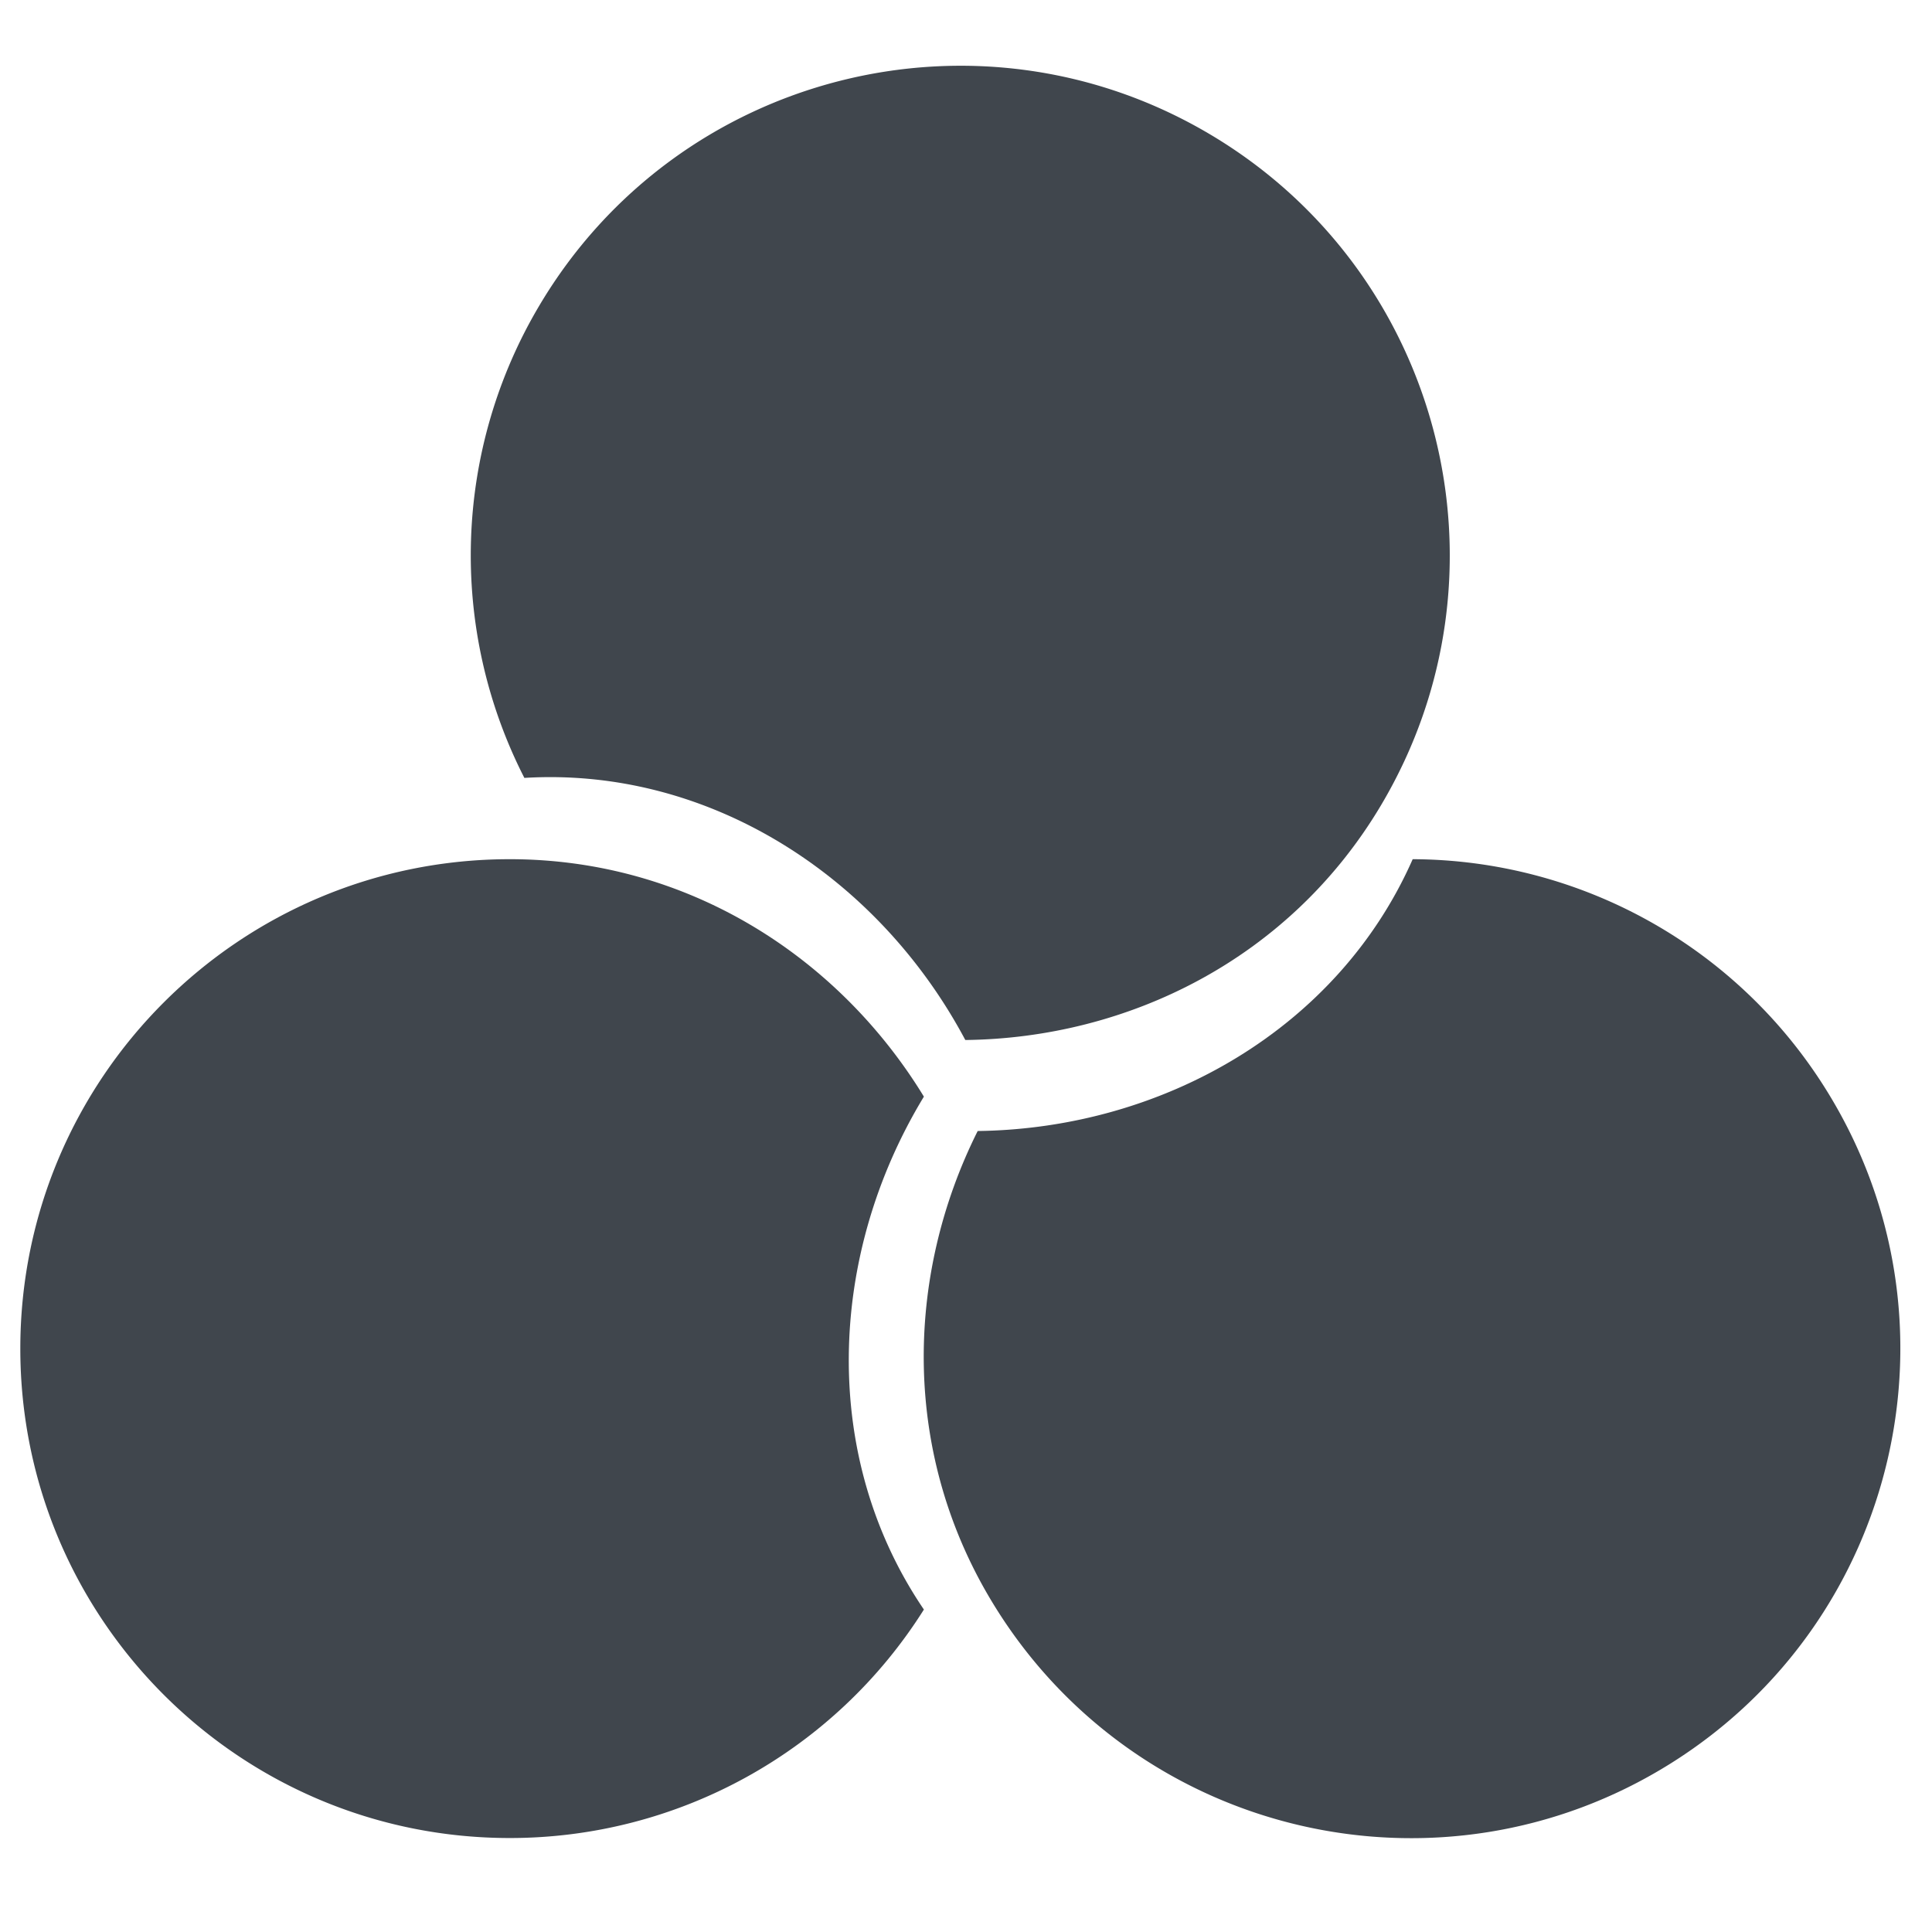 <svg xmlns="http://www.w3.org/2000/svg" width="39" height="39" fill="none">
<path fill="#40464D" d="M18.65 32.491a9.873 9.873 0 0 1-8.36 4.612c-5.456 0-9.88-4.423-9.88-9.88 0-5.456 4.424-9.879 9.88-9.879 3.618 0 6.651 1.993 8.36 4.793-1.95 3.212-2.092 7.276 0 10.354z"/>
<path fill="#40464D" d="M28.517 17.344a9.873 9.873 0 0 1 8.341 4.646c2.892 4.627 1.485 10.722-3.142 13.613-4.628 2.892-10.723 1.485-13.614-3.143-1.918-3.068-1.835-6.696-.366-9.629 3.757-.049 7.28-2.082 8.781-5.487z"/>
<path fill="#40464D" d="M10.585 15.703a9.873 9.873 0 0 1 .307-9.543c2.788-4.69 8.85-6.232 13.541-3.444 4.69 2.788 6.232 8.85 3.444 13.54-1.849 3.11-5.111 4.7-8.391 4.738-1.765-3.317-5.186-5.516-8.9-5.291z"/>
</svg>